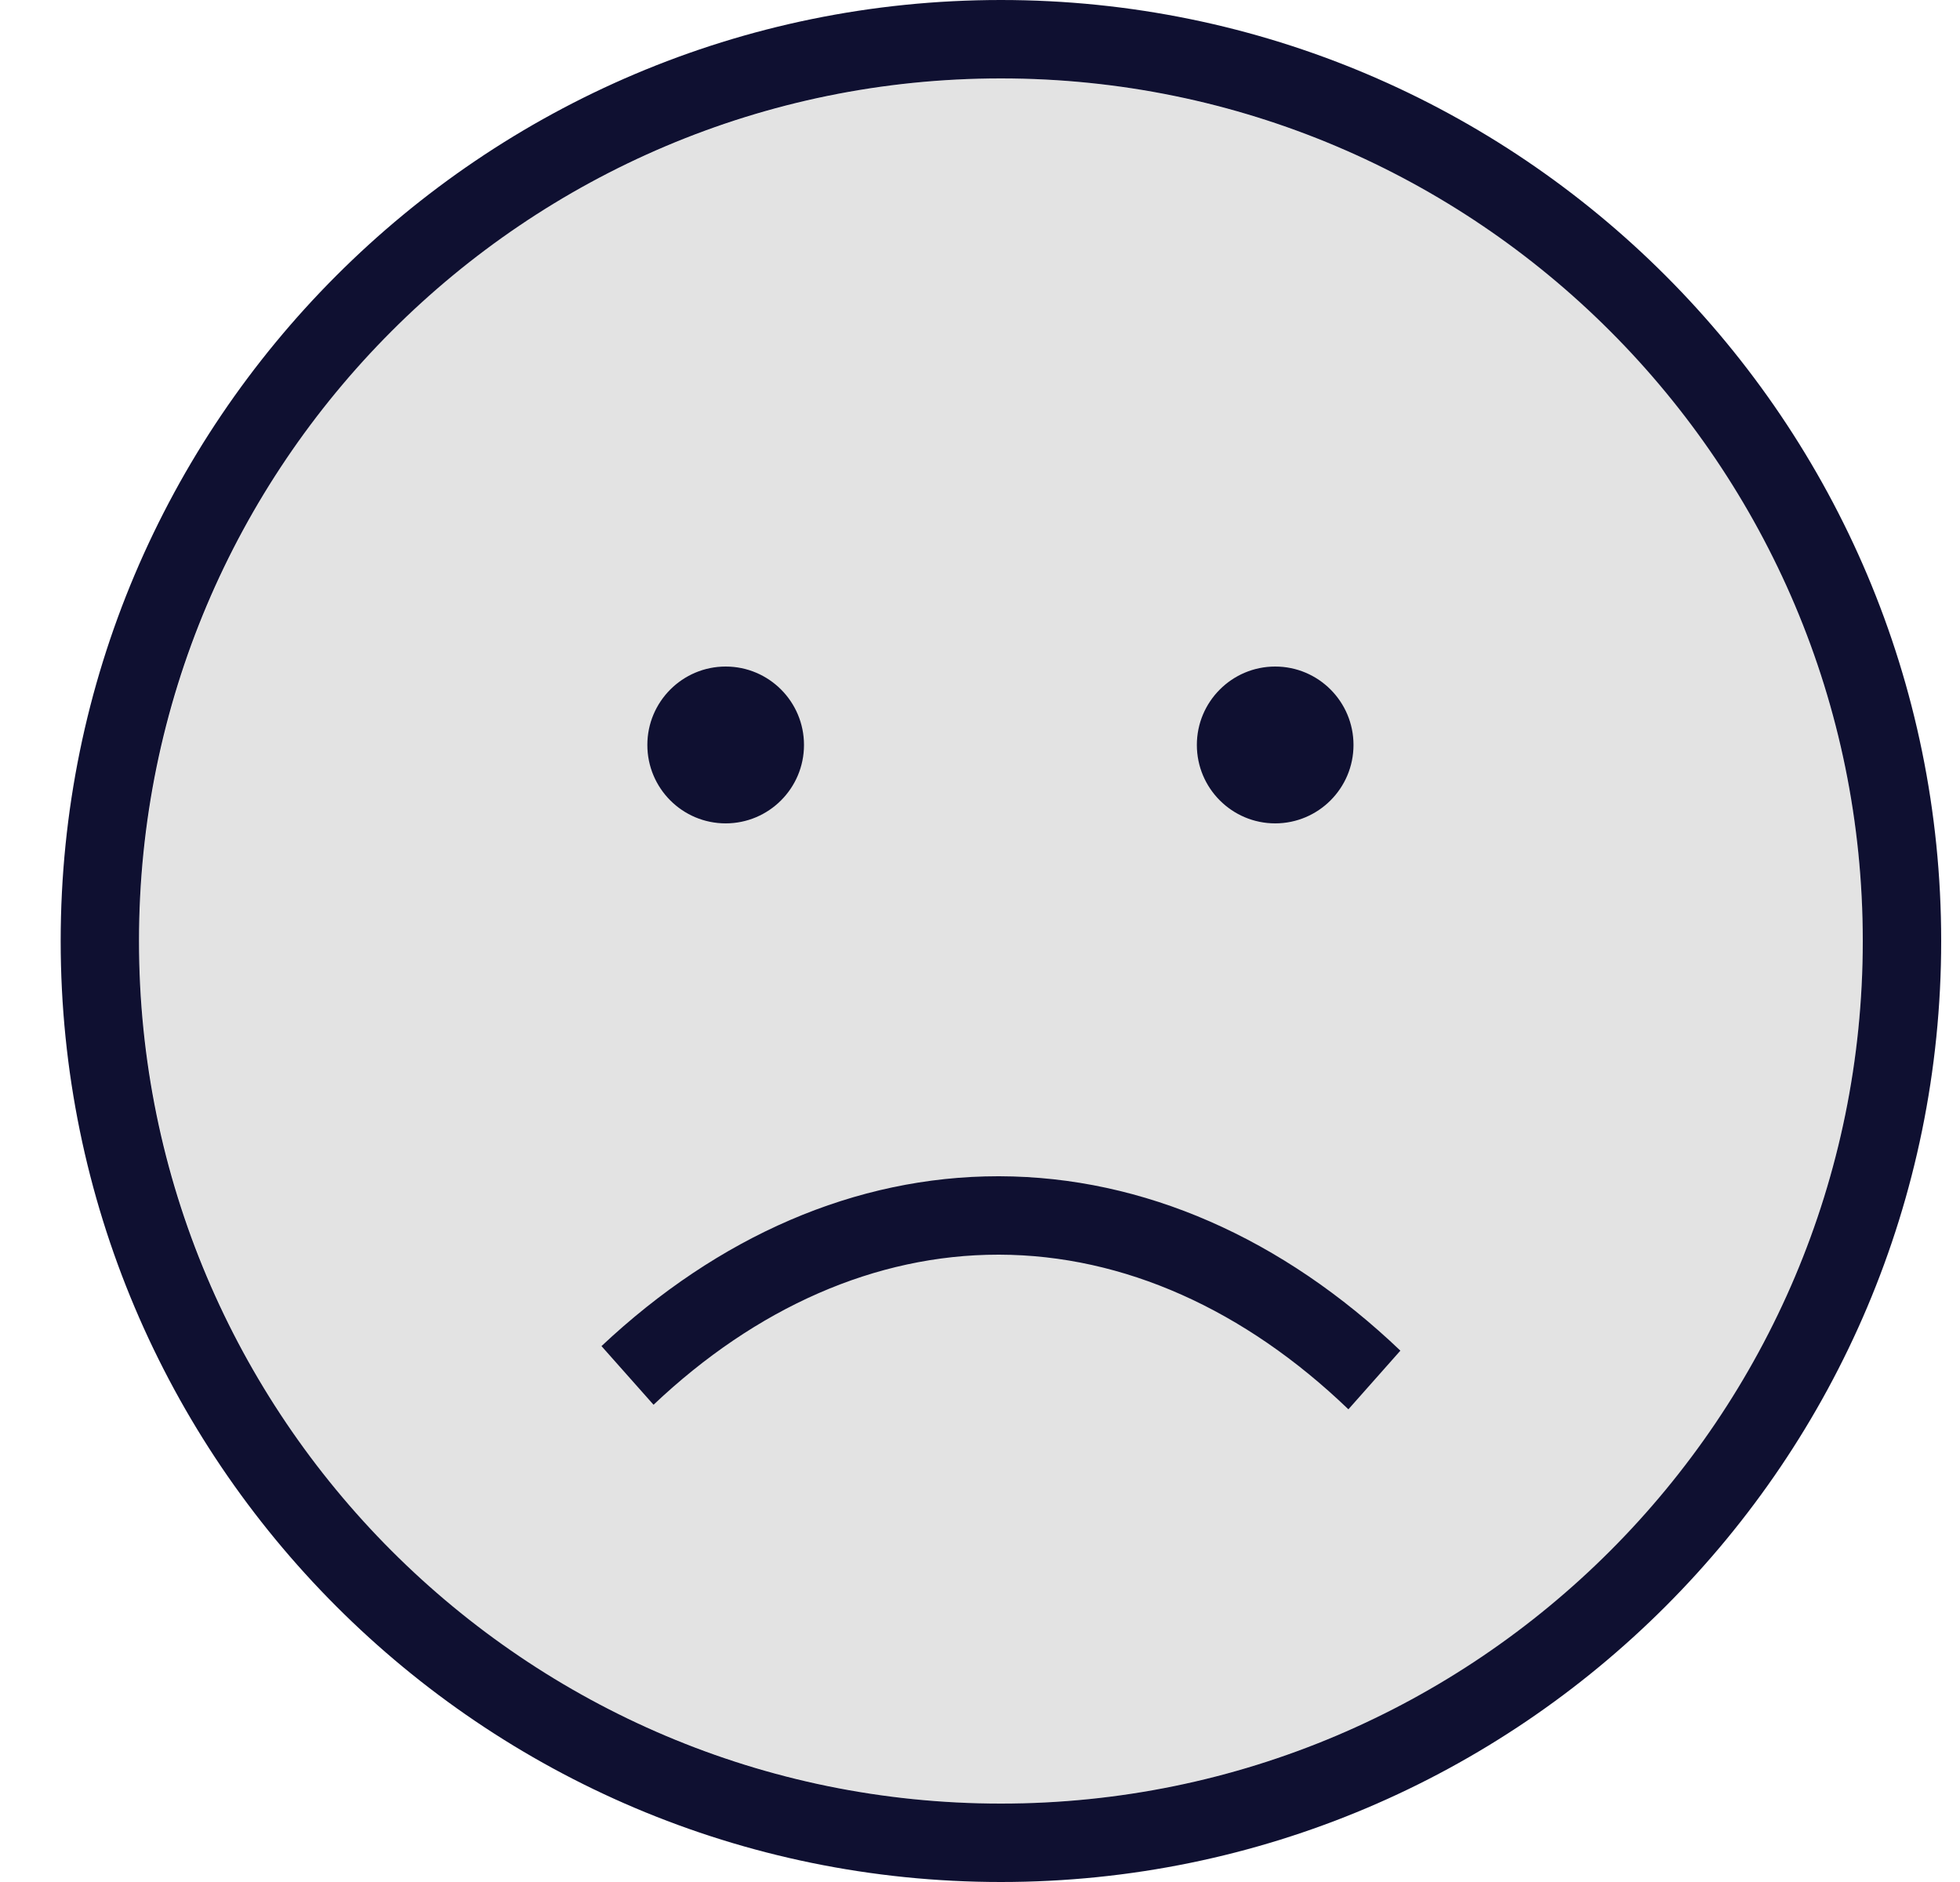 <svg fill="none" height="24" viewBox="0 0 25 24" width="25" xmlns="http://www.w3.org/2000/svg"><ellipse cx="12.768" cy="12" fill="#e3e3e3" rx="10.993" ry="11"/><path clip-rule="evenodd" d="m12.767 0c6.619 0 11.993 5.377 11.993 12s-5.374 12-11.993 12c-6.619 0-11.993-5.377-11.993-12s5.374-12 11.993-12zm0 1c6.067 0 10.993 4.929 10.993 11s-4.926 11-10.993 11c-6.067 0-10.994-4.929-10.994-11s4.926-11 10.994-11zm-.019 14c1.841.005 3.611.791 5.114 2.224l-.663.748c-1.322-1.27-2.864-1.968-4.453-1.972h-.013c-1.567 0-3.09.677-4.397 1.914l-.664-.748c1.49-1.4 3.241-2.166 5.061-2.166zm-3.492-6.5c.552 0 .999.448.999 1s-.448 1-.999 1c-.552 0-.999-.448-.999-1s.448-1 .999-1zm7.009 0c.552 0 .999.448.999 1s-.448 1-.999 1-.999-.448-.999-1 .448-1 .999-1z" fill="#0f1031" fill-rule="evenodd"/></svg>